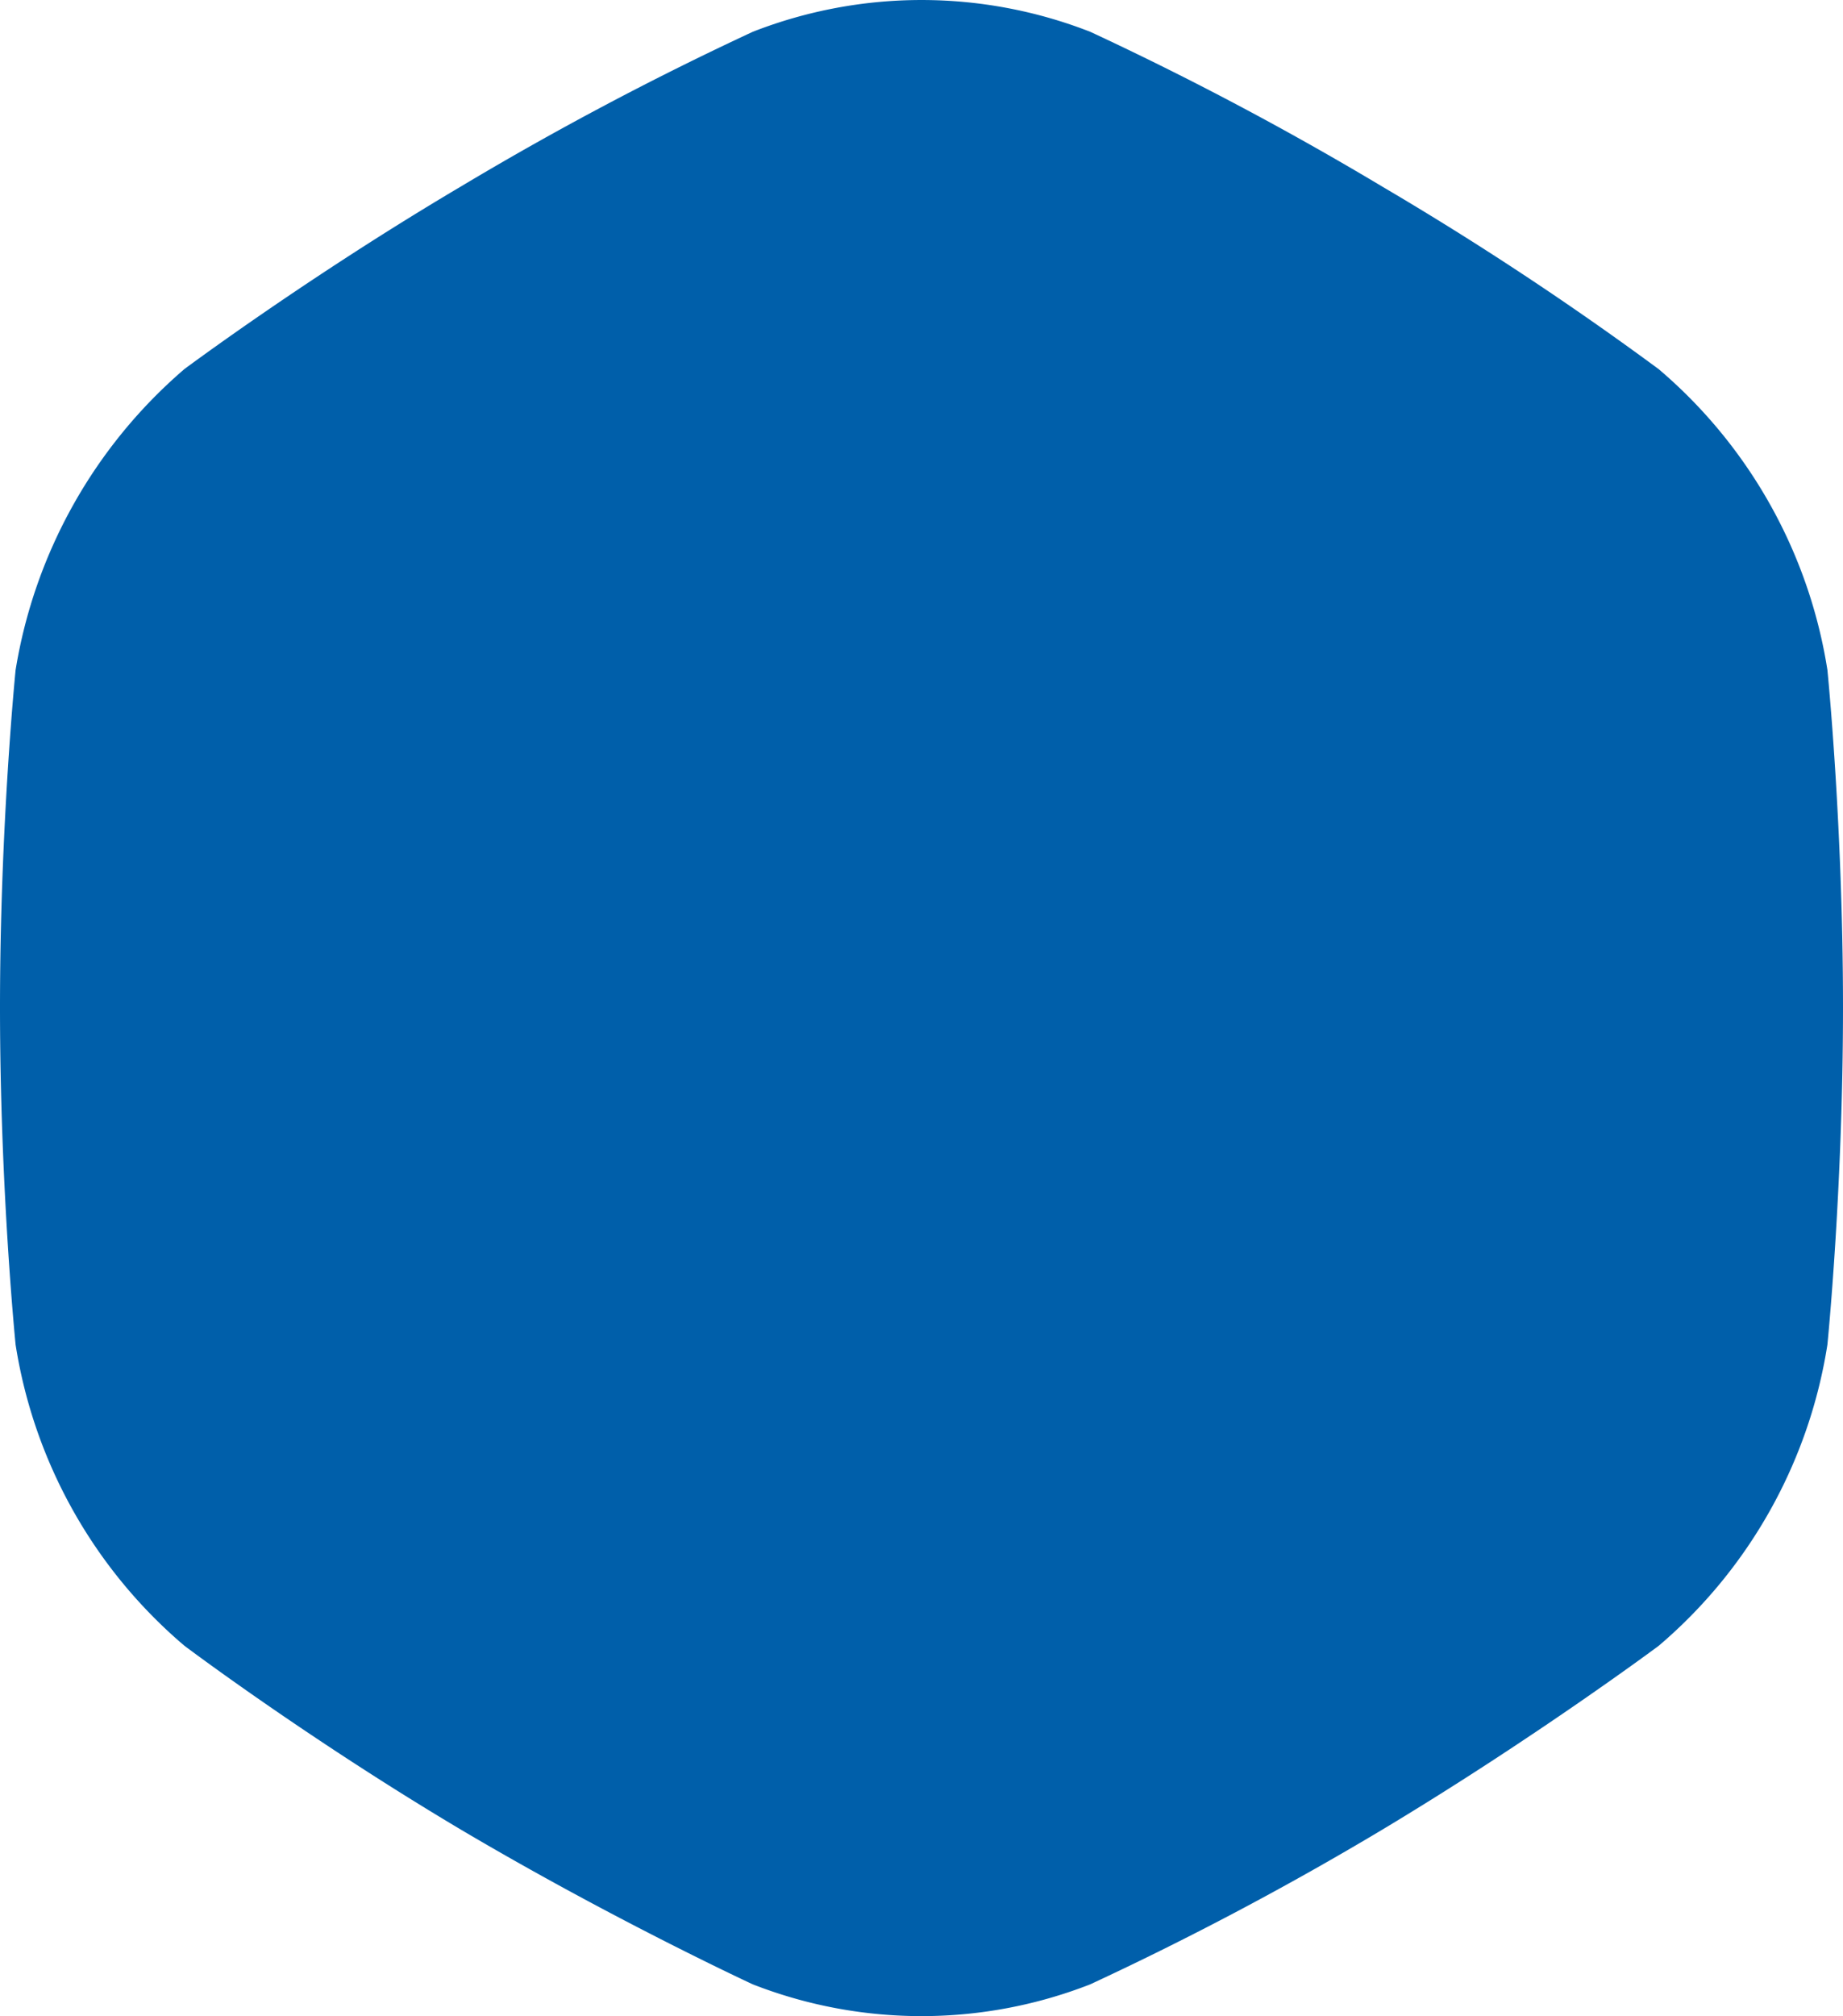 <svg xmlns="http://www.w3.org/2000/svg" width="64.16" height="70.175" viewBox="0 0 64.16 70.175"><path id="Shape_Copy_4" data-name="Shape Copy 4" d="M57.744,12.848A111.08,111.08,0,0,0,48.12,6.494,110.712,110.712,0,0,0,37.953,1.106a16.152,16.152,0,0,0-11.746,0A110.713,110.713,0,0,0,16.04,6.494c-5.33,3.152-9.624,6.354-9.624,6.354A17.506,17.506,0,0,0,.543,23.32S0,28.708,0,35.062.543,46.8.543,46.8A17.26,17.26,0,0,0,6.416,57.276s4.244,3.2,9.624,6.4c5.33,3.152,10.167,5.388,10.167,5.388a16.152,16.152,0,0,0,11.746,0A110.713,110.713,0,0,0,48.12,63.681c5.33-3.2,9.624-6.4,9.624-6.4A17.26,17.26,0,0,0,63.617,46.8s.543-5.388.543-11.742-.543-11.742-.543-11.742A17.26,17.26,0,0,0,57.744,12.848Z" fill="#005faa"></path></svg>